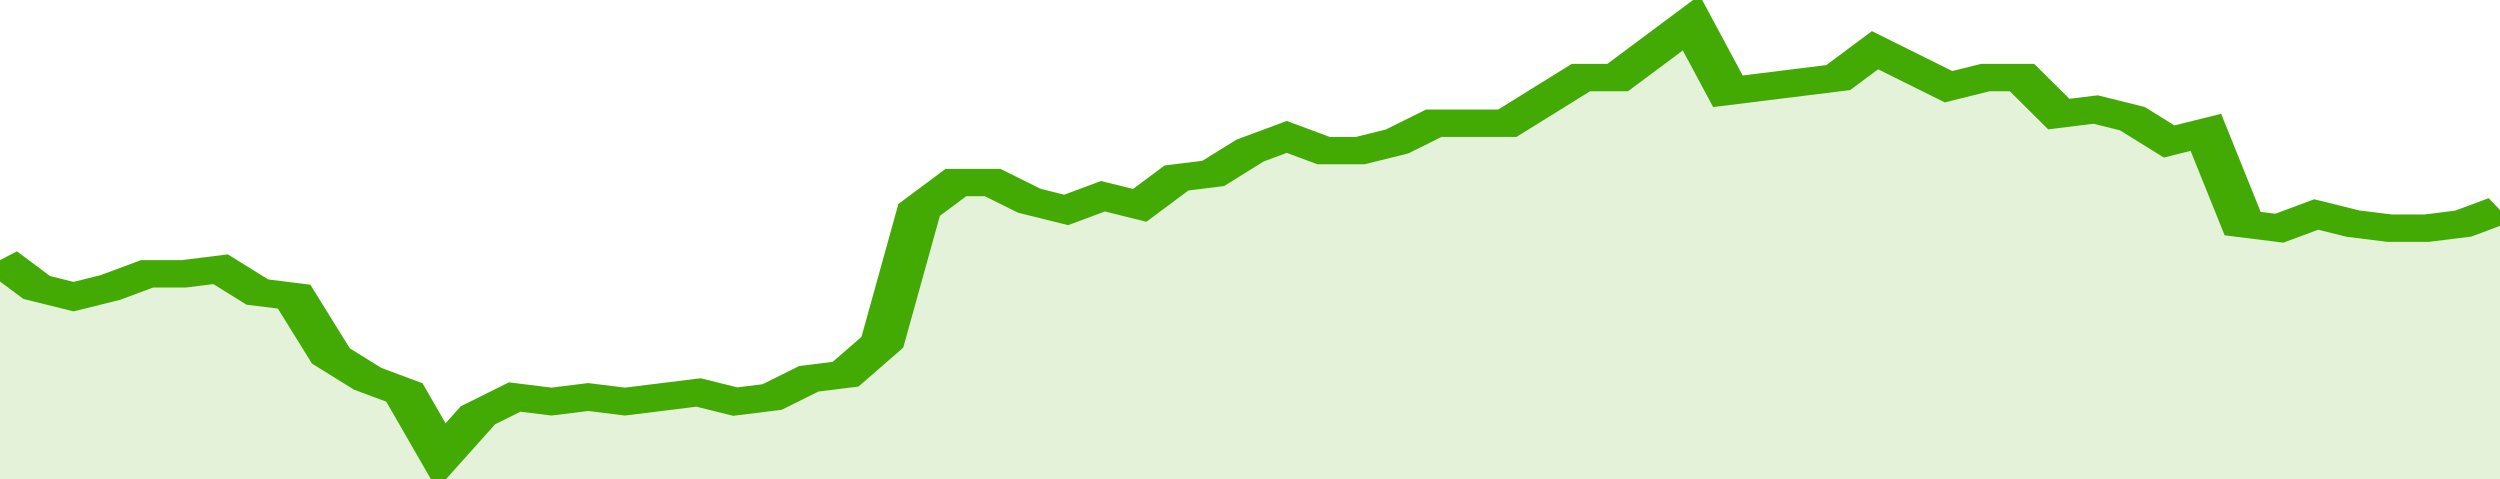 <svg xmlns="http://www.w3.org/2000/svg" viewBox="0 0 340 105" width="120" height="23" preserveAspectRatio="none">
				 <polyline fill="none" stroke="#43AA05" stroke-width="6" points="0, 57 5, 63 10, 65 15, 63 20, 60 25, 60 30, 59 35, 64 40, 65 45, 78 50, 83 55, 86 60, 100 65, 91 70, 87 75, 88 80, 87 85, 88 90, 87 95, 86 100, 88 105, 87 110, 83 115, 82 120, 75 125, 46 130, 40 135, 40 140, 44 145, 46 150, 43 155, 45 160, 39 165, 38 170, 33 175, 30 180, 33 185, 33 190, 31 195, 27 200, 27 205, 27 210, 22 215, 17 220, 17 225, 11 230, 5 235, 20 240, 19 245, 18 250, 17 255, 11 260, 15 265, 19 270, 17 275, 17 280, 25 285, 24 290, 26 295, 31 300, 29 305, 49 310, 50 315, 47 320, 49 325, 50 330, 50 335, 49 340, 46 340, 46 "> </polyline>
				 <polygon fill="#43AA05" opacity="0.15" points="0, 105 0, 57 5, 63 10, 65 15, 63 20, 60 25, 60 30, 59 35, 64 40, 65 45, 78 50, 83 55, 86 60, 100 65, 91 70, 87 75, 88 80, 87 85, 88 90, 87 95, 86 100, 88 105, 87 110, 83 115, 82 120, 75 125, 46 130, 40 135, 40 140, 44 145, 46 150, 43 155, 45 160, 39 165, 38 170, 33 175, 30 180, 33 185, 33 190, 31 195, 27 200, 27 205, 27 210, 22 215, 17 220, 17 225, 11 230, 5 235, 20 240, 19 245, 18 250, 17 255, 11 260, 15 265, 19 270, 17 275, 17 280, 25 285, 24 290, 26 295, 31 300, 29 305, 49 310, 50 315, 47 320, 49 325, 50 330, 50 335, 49 340, 46 340, 105 "></polygon>
			</svg>